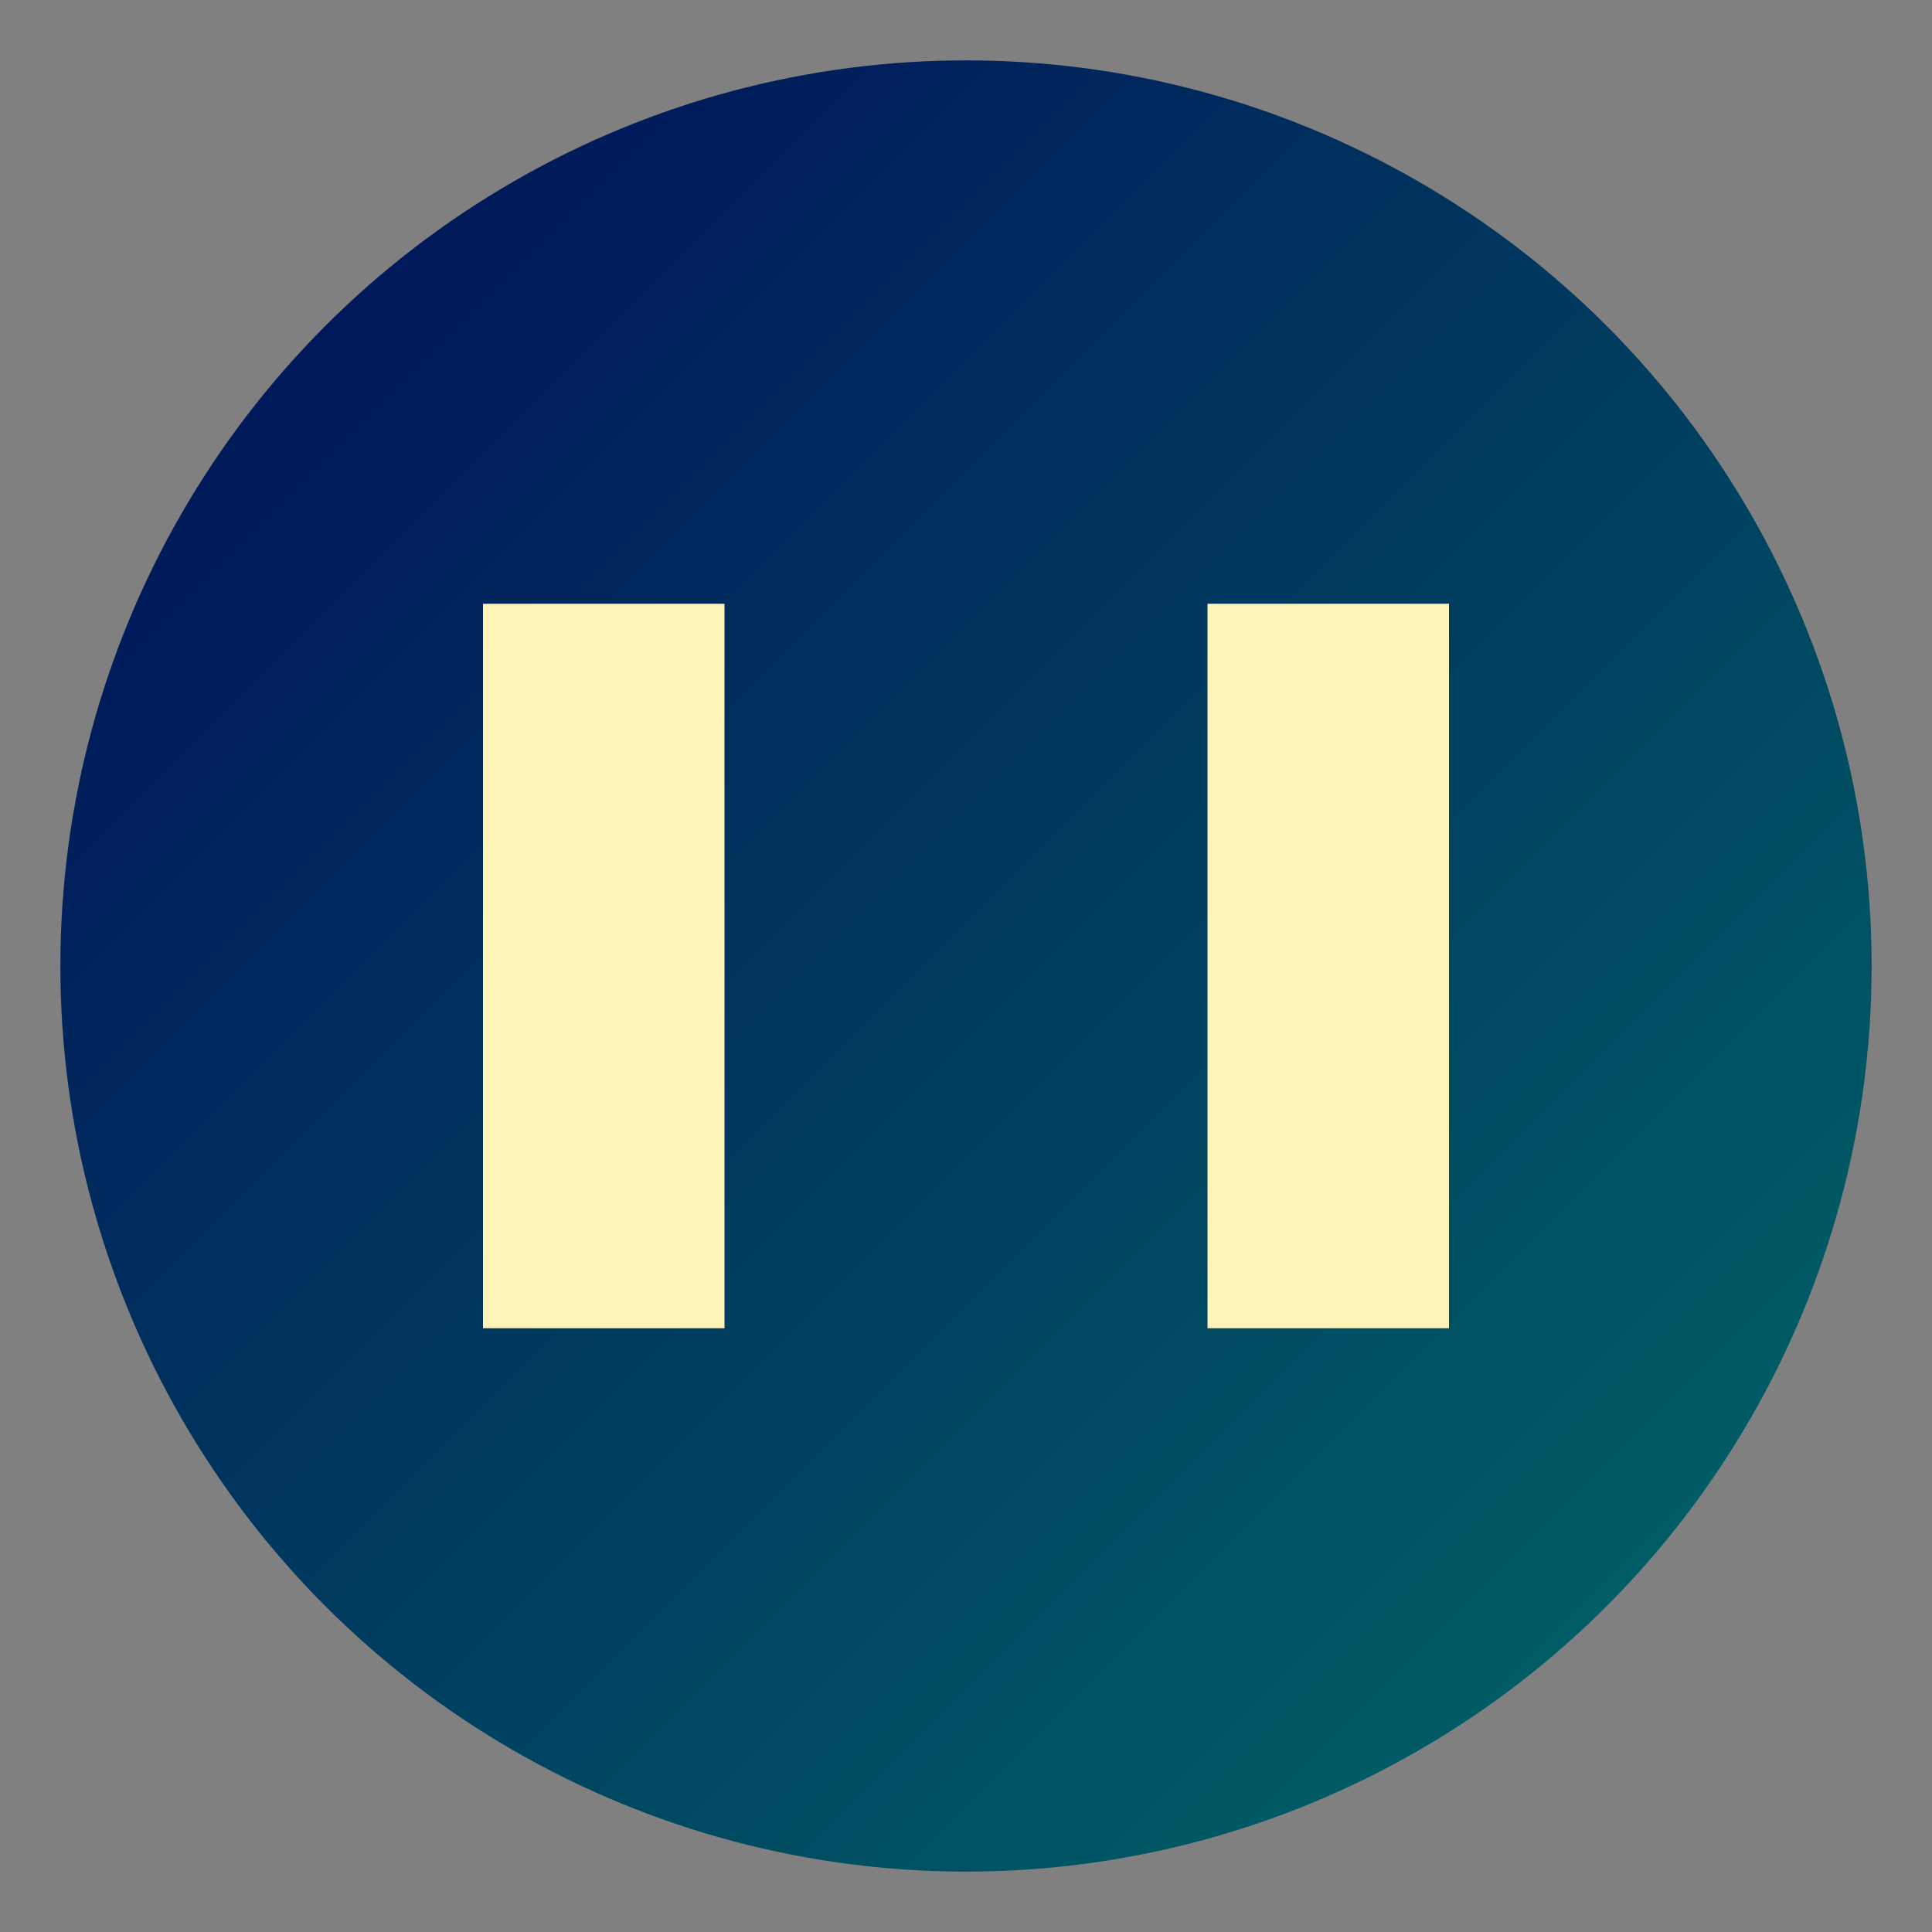 <svg xmlns="http://www.w3.org/2000/svg" viewBox="0 0 32 32" width="32" height="32">
  <rect x="0" y="0" width="32" height="32" fill="#808080" stroke="none"/>
  <defs>
    <linearGradient id="faviconGradient" x1="0%" y1="0%" x2="100%" y2="100%">
      <stop offset="0%" style="stop-color:#000B58;stop-opacity:1"/>
      <stop offset="100%" style="stop-color:#006A67;stop-opacity:1"/>
    </linearGradient>
  </defs>
  
  <!-- Background circle -->
  <circle cx="16" cy="16" r="15" fill="url(#faviconGradient)"/>
  
  <!-- Simple N icon -->
  <path d="M8 10 L12 10 L20 22 L20 10 L24 10 L24 22 L20 22 L12 10 L12 22 L8 22 Z" fill="#FFF4B7" stroke="none"/>
</svg>